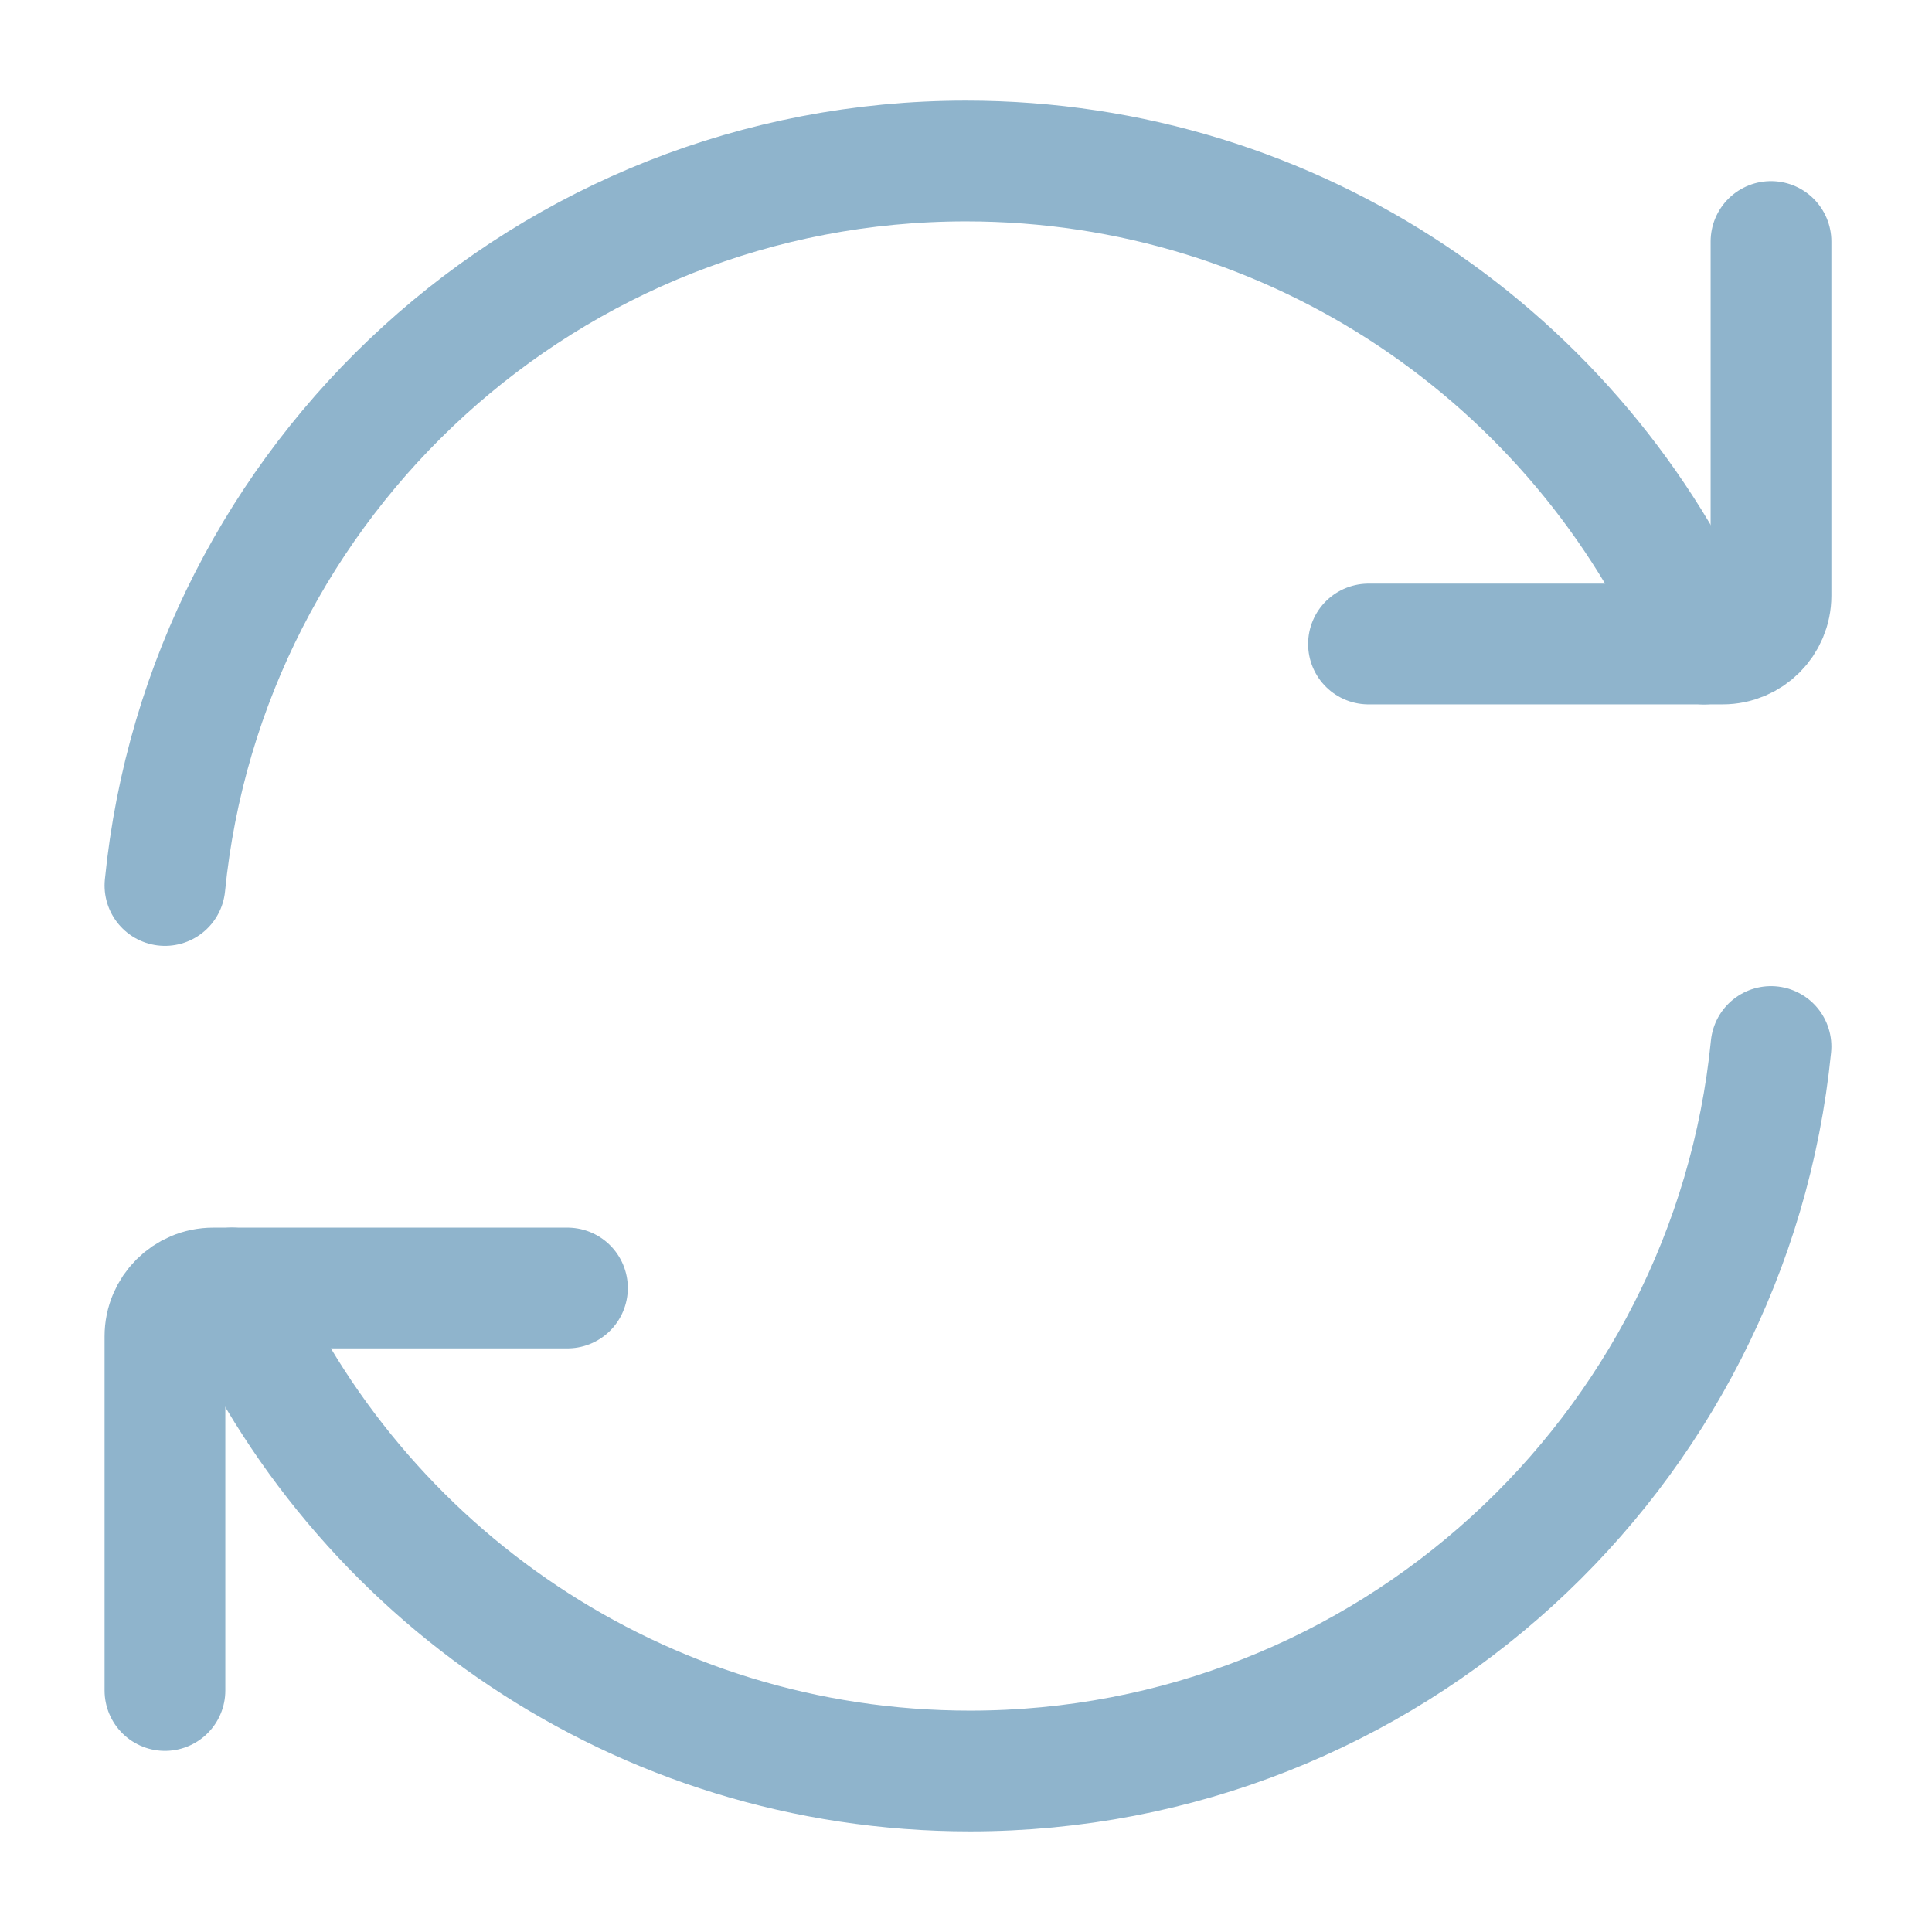 <svg fill="none" height="24" stroke-width="1.5" viewBox="0 0 24 24" width="24" xmlns="http://www.w3.org/2000/svg"><path d="M21.168 8C19.625 4.468 16.101 2 12 2C6.815 2 2.551 5.947 2.049 11" stroke="#8fb4cc" stroke-linecap="round" stroke-linejoin="round" stroke-width="1.5px" original-stroke="#333333" fill="none"></path><path d="M17 8H21.4C21.731 8 22 7.731 22 7.4V3" stroke="#8fb4cc" stroke-linecap="round" stroke-linejoin="round" stroke-width="1.5px" original-stroke="#333333" fill="none"></path><path d="M2.881 16C4.425 19.532 7.949 22 12.049 22C17.235 22 21.498 18.053 22 13" stroke="#8fb4cc" stroke-linecap="round" stroke-linejoin="round" stroke-width="1.5px" original-stroke="#333333" fill="none"></path><path d="M7.049 16H2.649C2.318 16 2.049 16.269 2.049 16.6V21" stroke="#8fb4cc" stroke-linecap="round" stroke-linejoin="round" stroke-width="1.5px" original-stroke="#333333" fill="none"></path></svg>